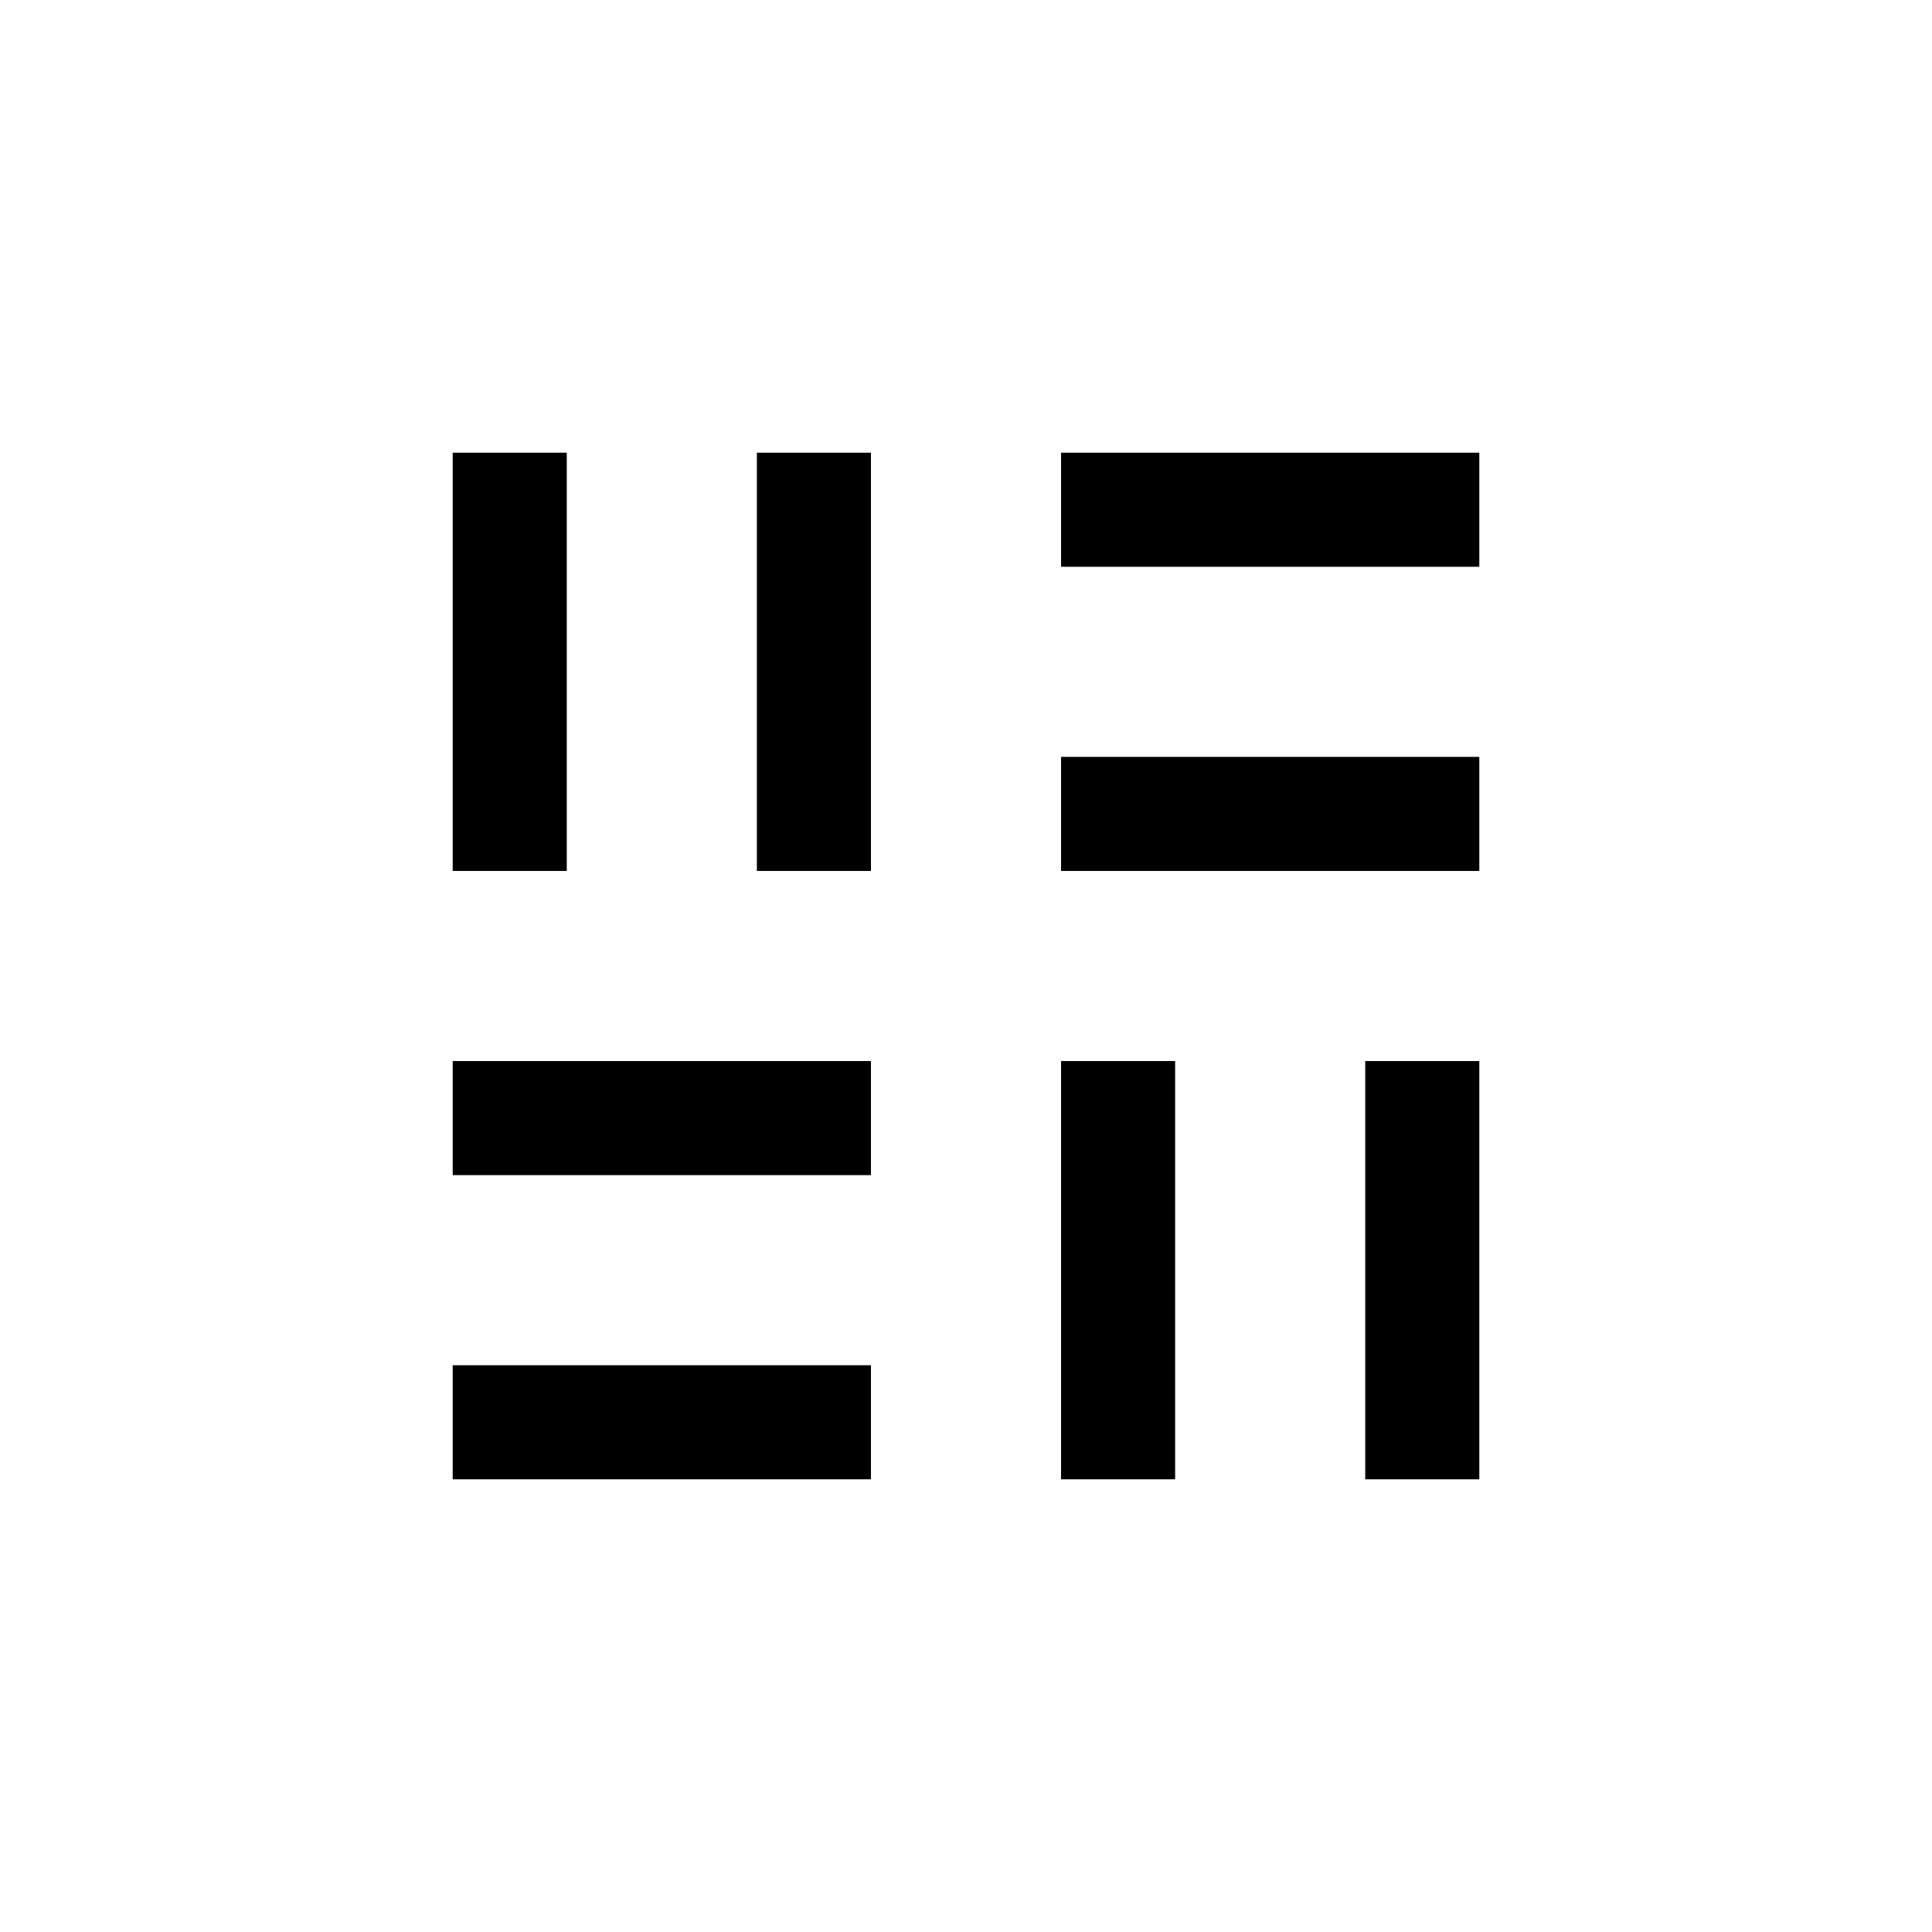 <?xml version="1.0" encoding="UTF-8"?>
<!-- Uploaded to: SVG Repo, www.svgrepo.com, Generator: SVG Repo Mixer Tools -->
<svg fill="#000000" width="800px" height="800px" version="1.1" viewBox="144 144 512 512" xmlns="http://www.w3.org/2000/svg">
 <g>
  <path d="m263.97 263.97h30.23v110.84h-30.23z"/>
  <path d="m263.97 505.8h110.84v30.23h-110.84z"/>
  <path d="m263.97 425.19h110.84v30.23h-110.84z"/>
  <path d="m344.58 263.97h30.23v110.84h-30.23z"/>
  <path d="m505.8 425.19h30.23v110.84h-30.23z"/>
  <path d="m425.19 263.97h110.84v30.23h-110.84z"/>
  <path d="m425.19 344.58h110.84v30.23h-110.84z"/>
  <path d="m425.19 425.19h30.23v110.84h-30.23z"/>
 </g>
</svg>
